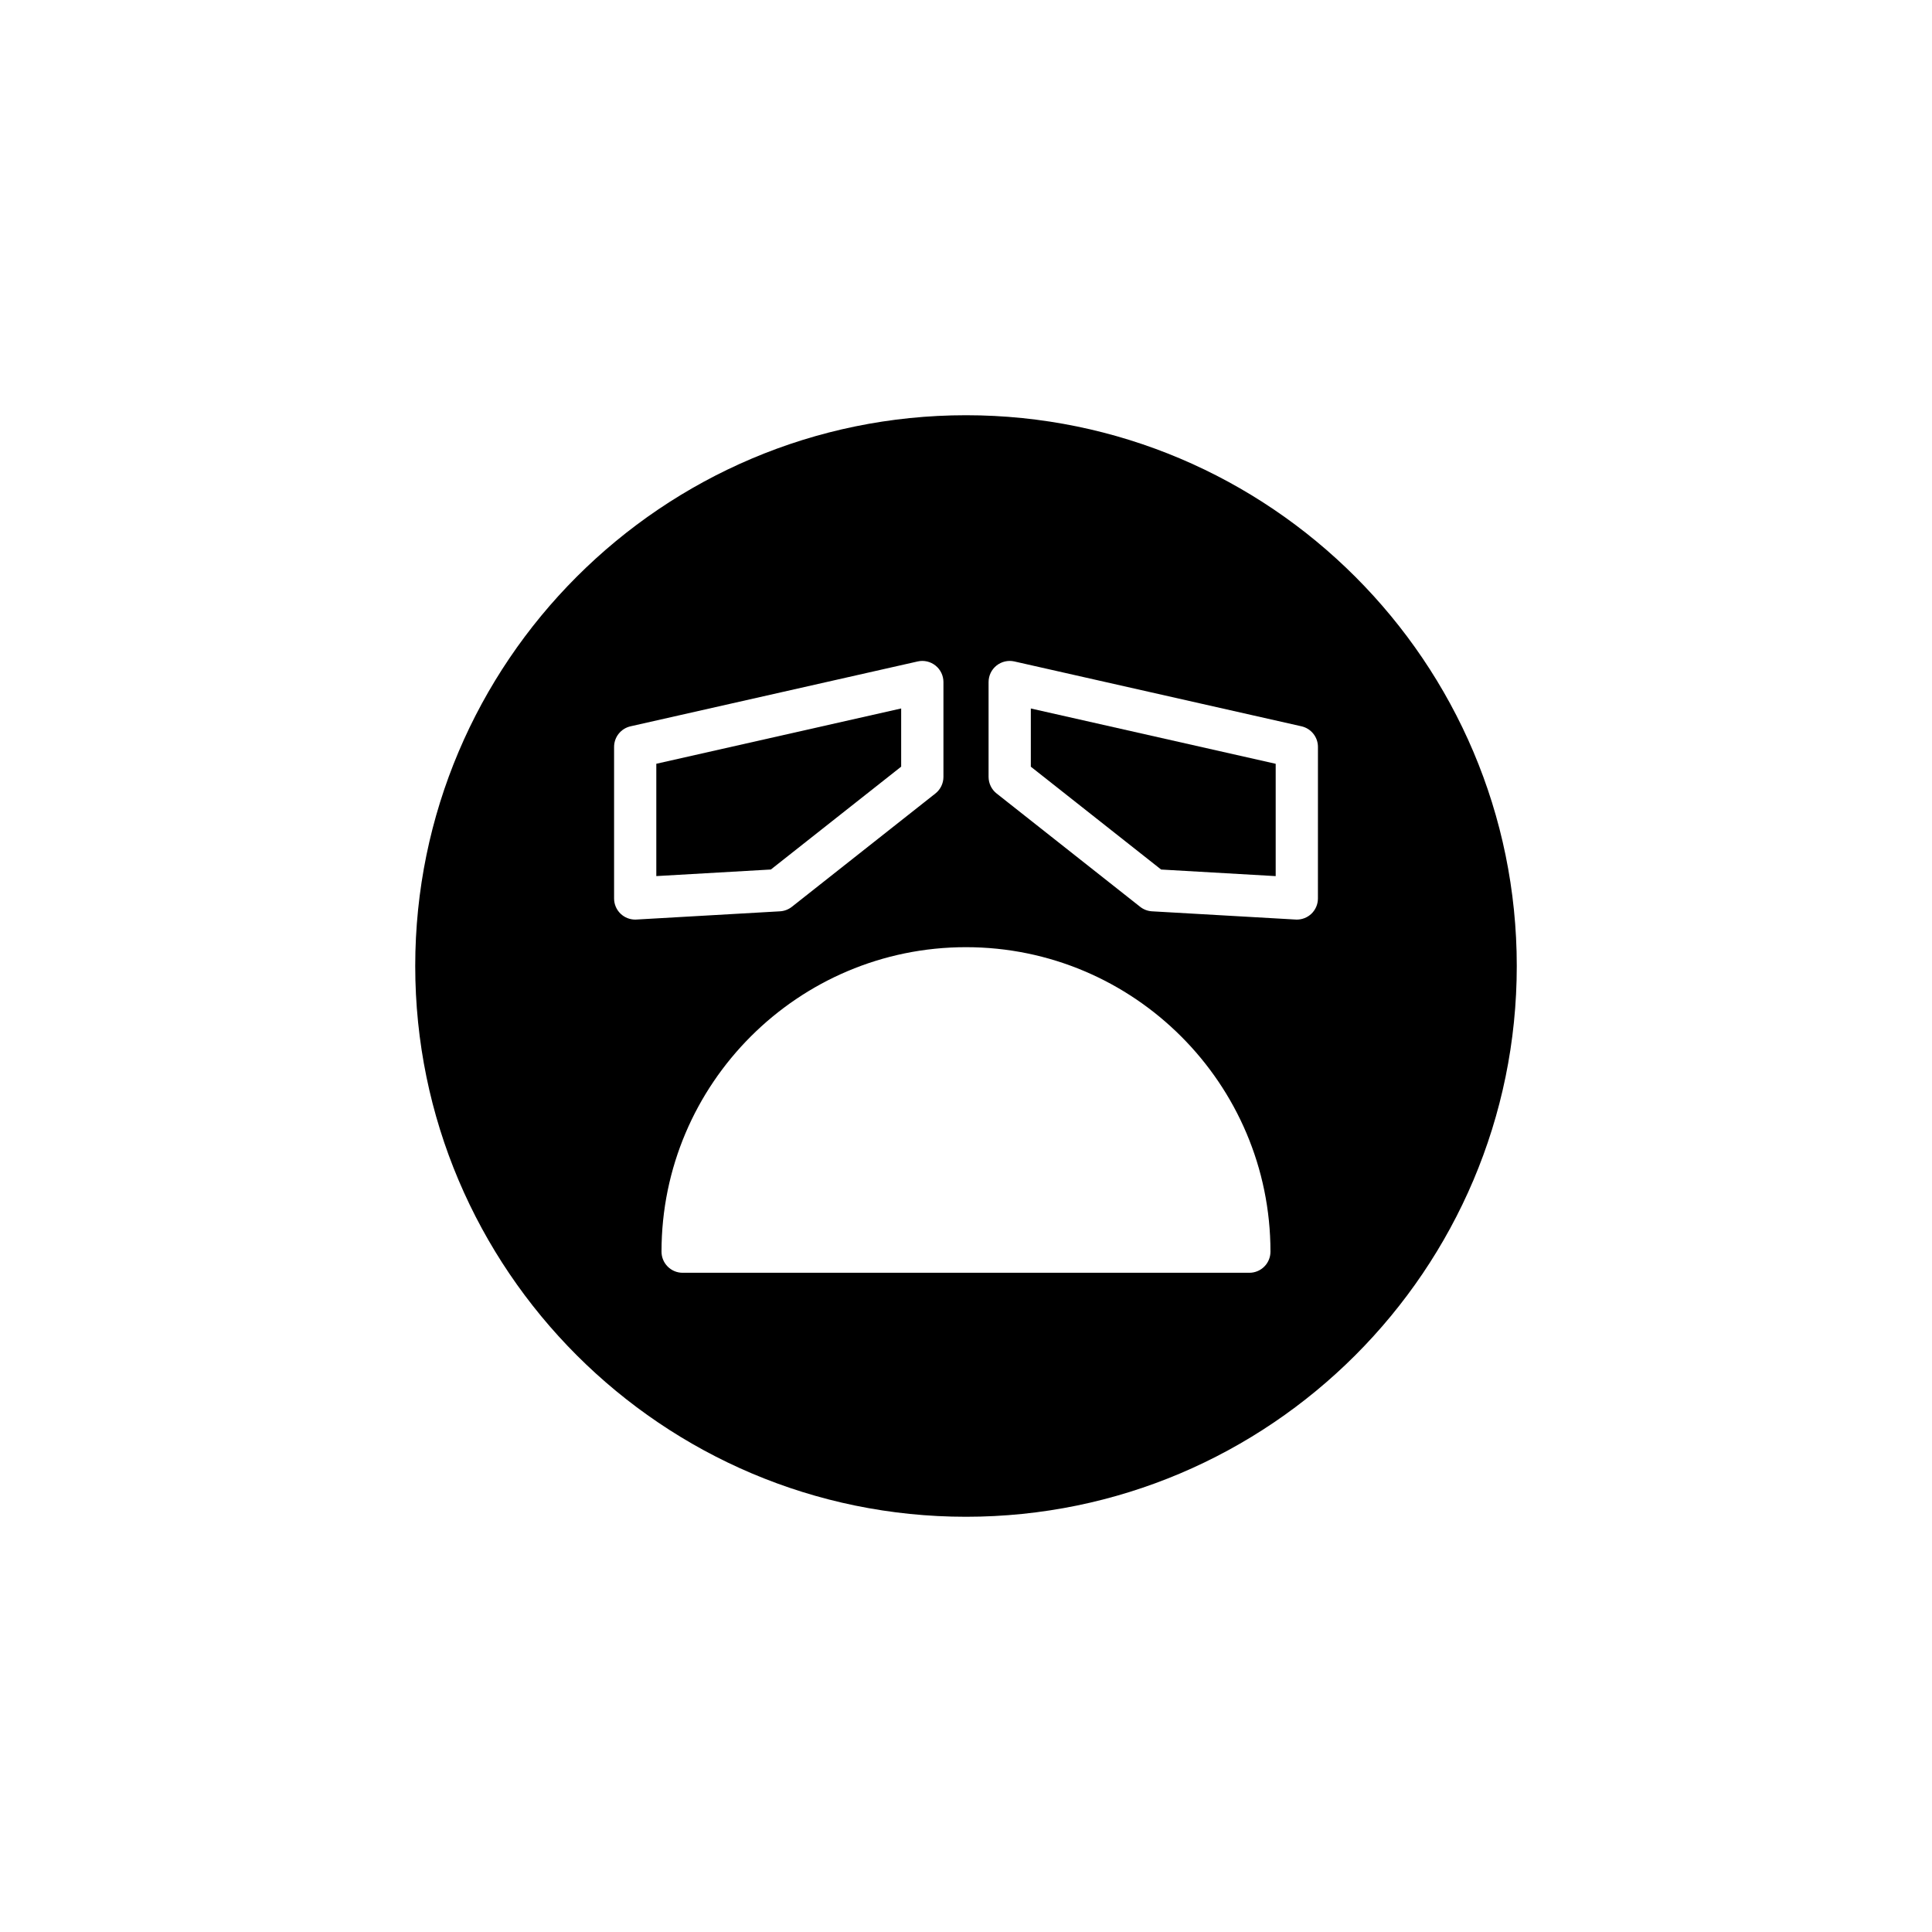 <?xml version="1.0" encoding="UTF-8"?>
<!-- Uploaded to: ICON Repo, www.iconrepo.com, Generator: ICON Repo Mixer Tools -->
<svg fill="#000000" width="800px" height="800px" version="1.1" viewBox="144 144 512 512" xmlns="http://www.w3.org/2000/svg">
 <g>
  <path d="m382.82 331.75-64.891 14.656v29.766l30.363-1.746 34.527-27.254z"/>
  <path d="m417.18 347.18 34.527 27.254 30.363 1.746v-29.766l-64.891-14.656z"/>
  <path d="m400 254.04c-80.484 0-145.96 65.48-145.96 145.96s65.477 145.96 145.96 145.96c80.48 0 145.96-65.477 145.96-145.96s-65.477-145.96-145.96-145.96zm-87.664 133.66c-1.426 0-2.801-0.547-3.844-1.523-1.121-1.062-1.754-2.531-1.754-4.074v-40.164c0-2.617 1.812-4.883 4.367-5.461l76.086-17.188c1.656-0.379 3.398 0.027 4.727 1.09 1.328 1.059 2.102 2.672 2.102 4.371v25.137c0 1.711-0.785 3.336-2.129 4.394l-38.043 30.035c-0.902 0.711-2 1.125-3.148 1.191l-38.043 2.18c-0.105 0.004-0.211 0.012-0.32 0.012zm162.76 93.598h-150.19c-3.09 0-5.598-2.504-5.598-5.598 0-44.492 36.199-80.688 80.688-80.688 44.492 0 80.691 36.195 80.691 80.688 0.004 3.098-2.504 5.598-5.594 5.598zm18.168-99.195c0 1.543-0.633 3.012-1.754 4.074-1.043 0.98-2.418 1.523-3.844 1.523-0.105 0-0.215-0.004-0.32-0.012l-38.043-2.18c-1.148-0.066-2.246-0.48-3.148-1.191l-38.043-30.035c-1.344-1.059-2.129-2.684-2.129-4.394v-25.137c0-1.699 0.773-3.312 2.102-4.371s3.074-1.465 4.731-1.09l76.086 17.188c2.551 0.578 4.367 2.844 4.367 5.461z"/>
 </g>
</svg>